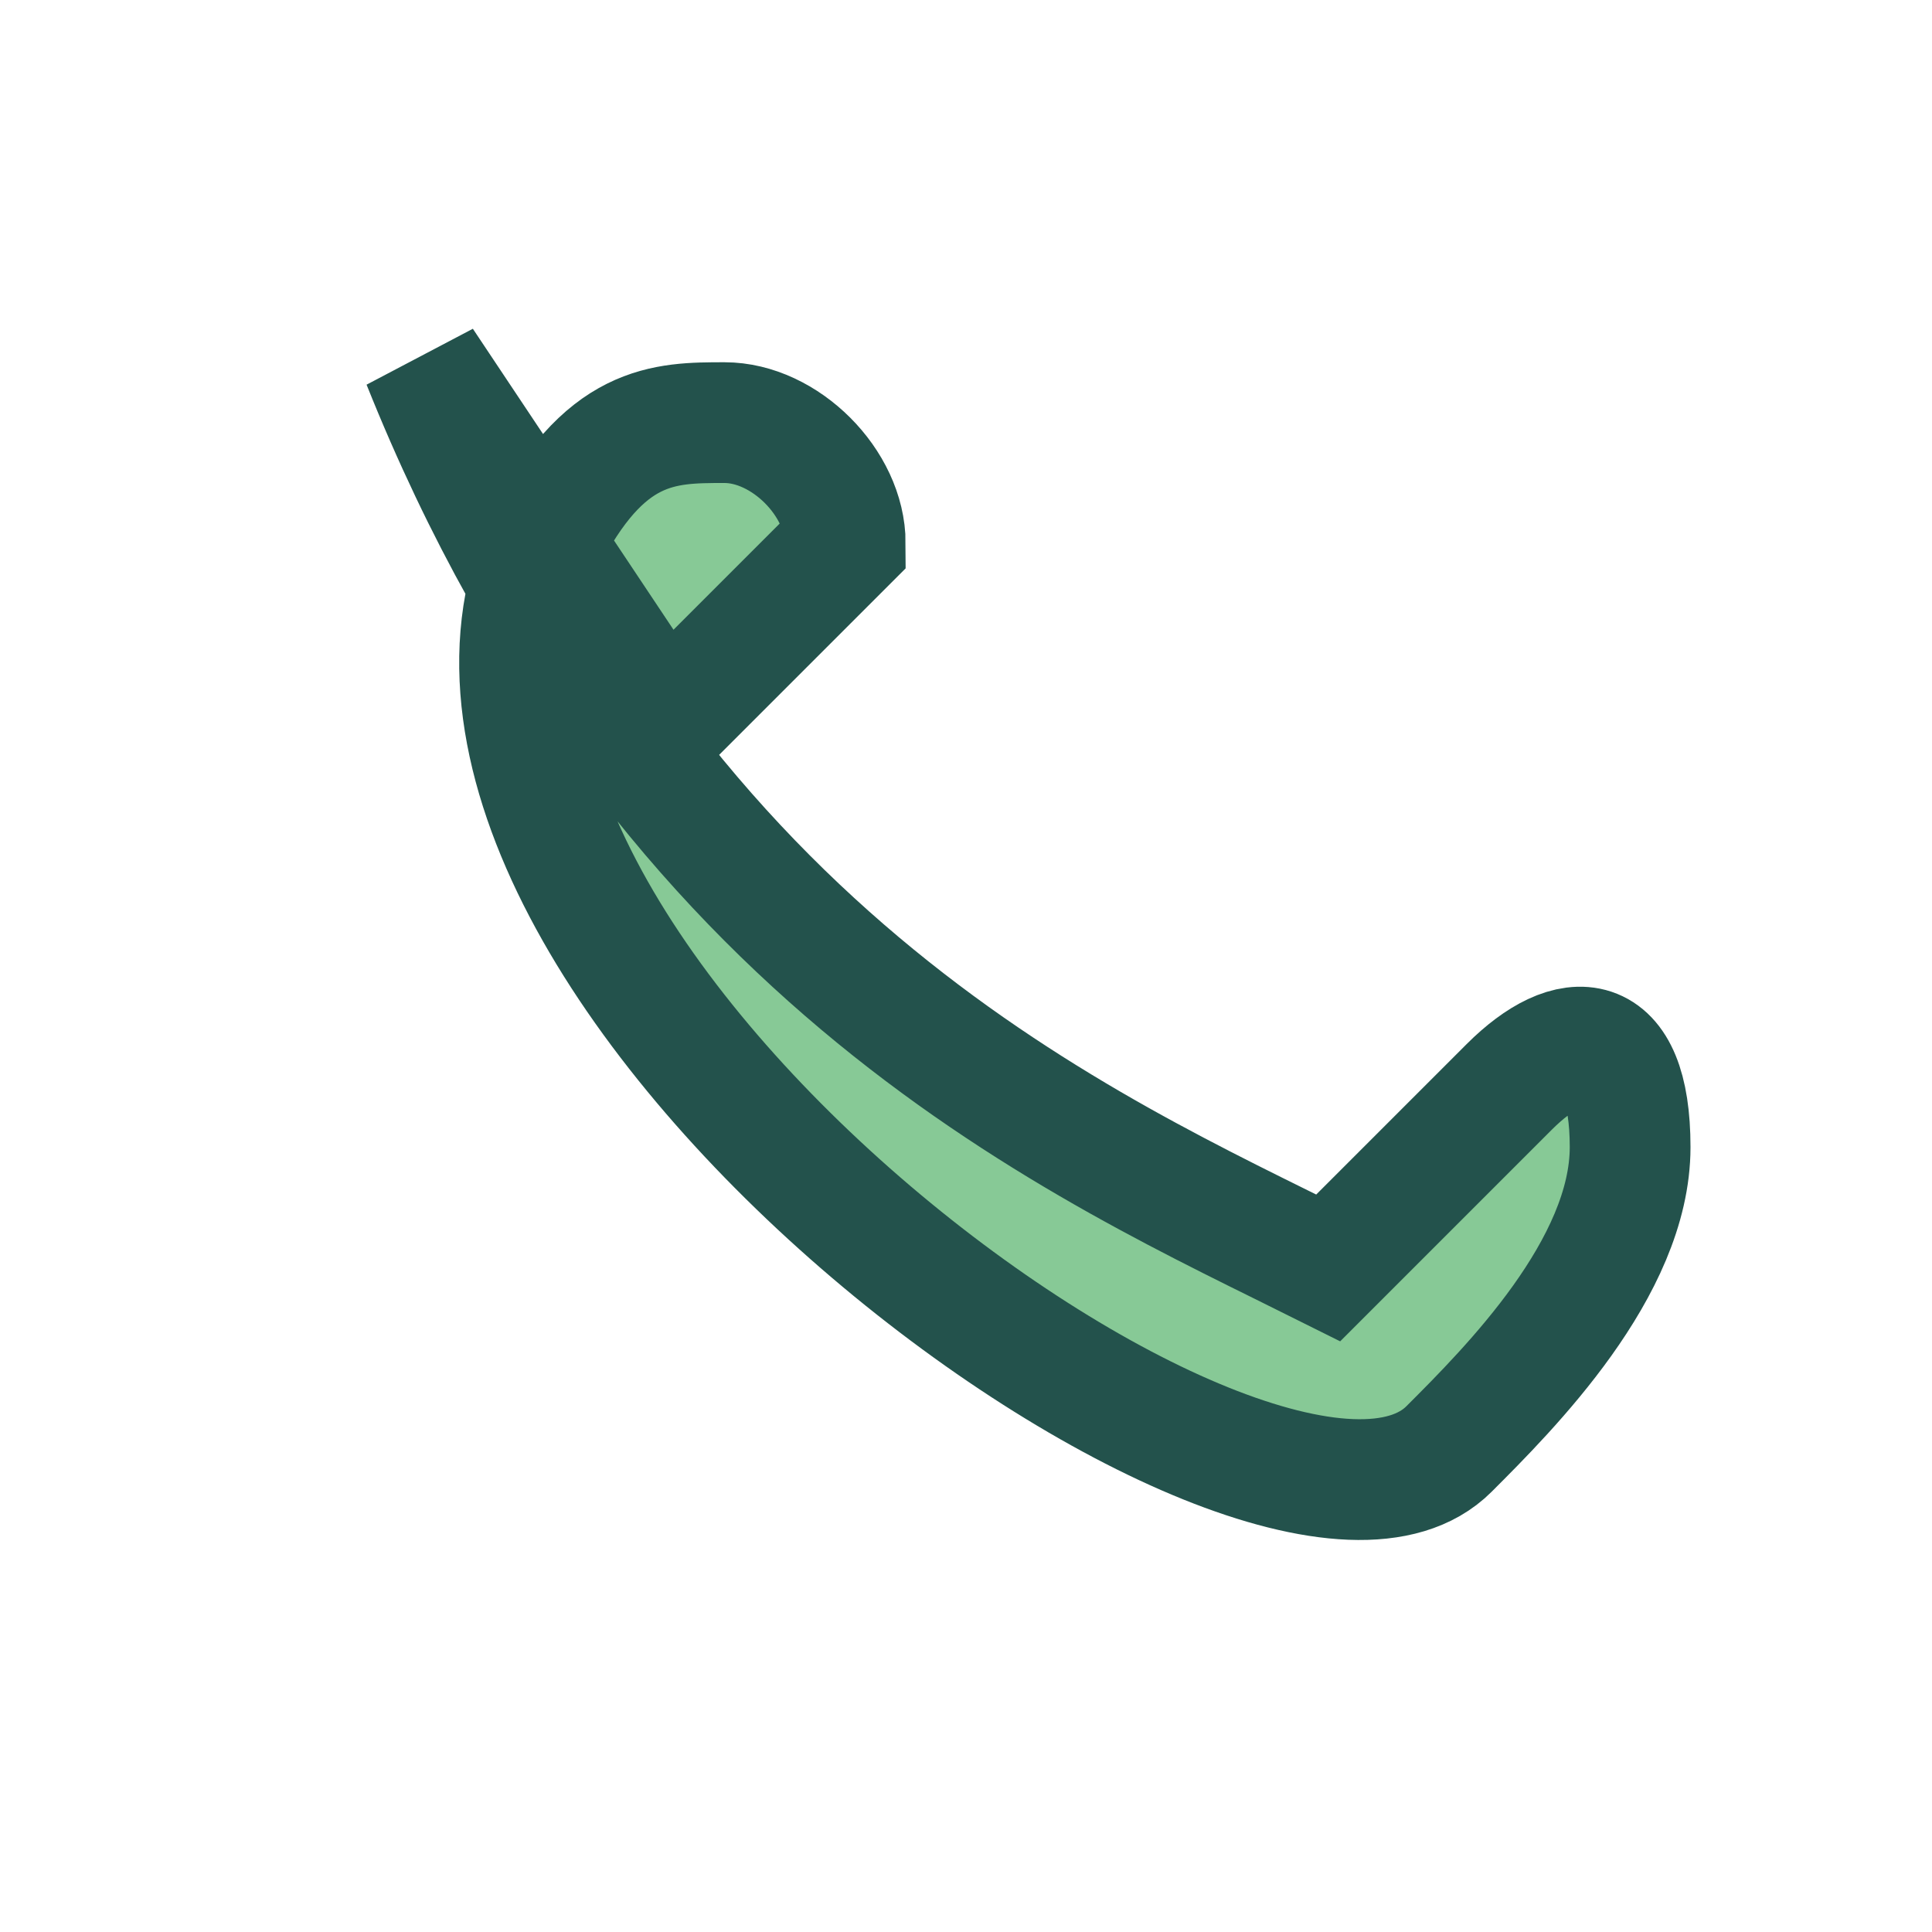 <?xml version="1.0" encoding="UTF-8"?>
<svg xmlns="http://www.w3.org/2000/svg" width="32" height="32" viewBox="0 0 32 32"><path d="M7 6c4 10 11 13 15 15l3-3c1-1 2-1 2 1s-2 4-3 5c-3 3-18-8-15-15 1-2 2-2 3-2s2 1 2 2l-3 3z" fill="#87C996" stroke="#23524C" stroke-width="2"/></svg>